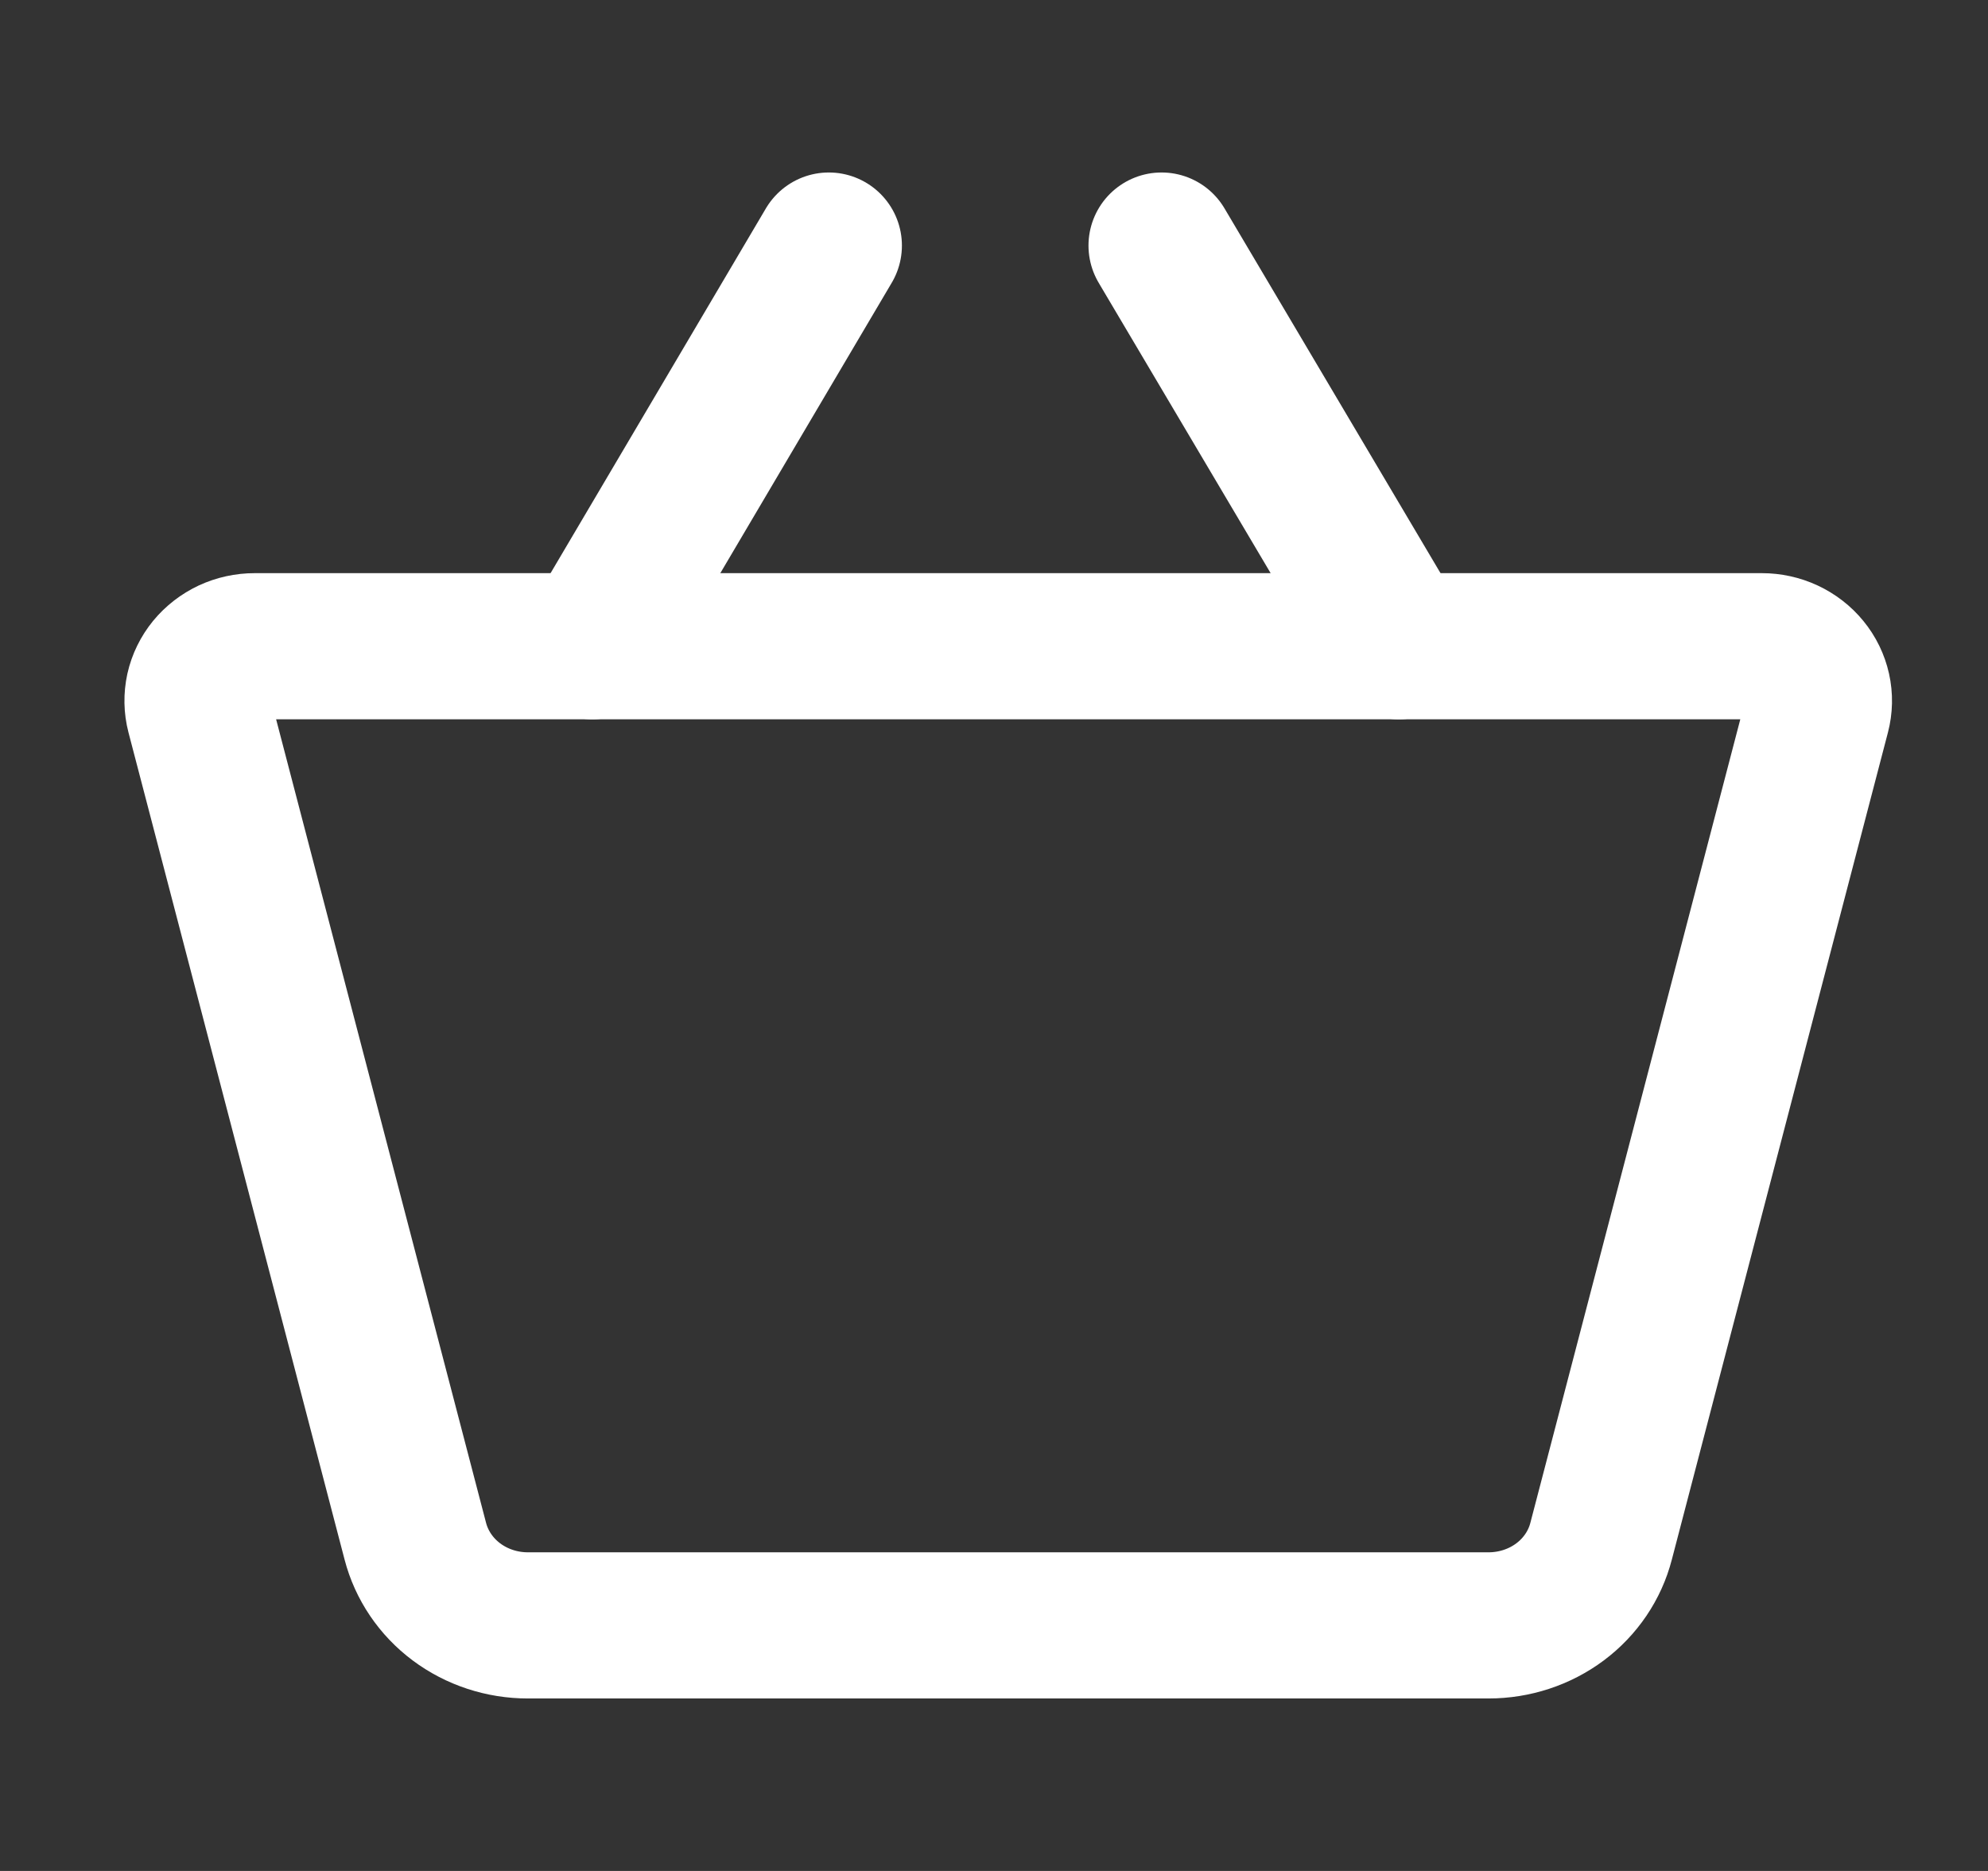 <svg width="34" height="32" viewBox="0 0 34 32" fill="none" xmlns="http://www.w3.org/2000/svg">
<rect x="0" y="0" width="34" height="32" fill="#333333" stroke="none"/>
<path d="M25.458 27.8H9.028C8.585 27.8 8.155 27.659 7.806 27.398C7.457 27.137 7.21 26.771 7.103 26.36L3.407 12.213C3.371 12.075 3.369 11.932 3.399 11.793C3.43 11.654 3.494 11.524 3.585 11.412C3.677 11.3 3.794 11.21 3.927 11.147C4.061 11.085 4.207 11.053 4.356 11.053H30.131C30.279 11.053 30.426 11.085 30.559 11.147C30.693 11.21 30.81 11.3 30.901 11.412C30.993 11.524 31.056 11.654 31.087 11.793C31.118 11.932 31.115 12.075 31.079 12.213L27.383 26.36C27.277 26.771 27.03 27.137 26.681 27.398C26.332 27.659 25.901 27.8 25.458 27.8V27.8Z" stroke="white" stroke-width="2.5" stroke-linecap="round" stroke-linejoin="round"/>
<path d="M14.175 4.2L10.13 11.053" stroke="white" stroke-width="2.5" stroke-linecap="round" stroke-linejoin="round"/>
<path d="M19.866 4.2L23.924 11.053" stroke="white" stroke-width="2.5" stroke-linecap="round" stroke-linejoin="round"/>
</svg>
